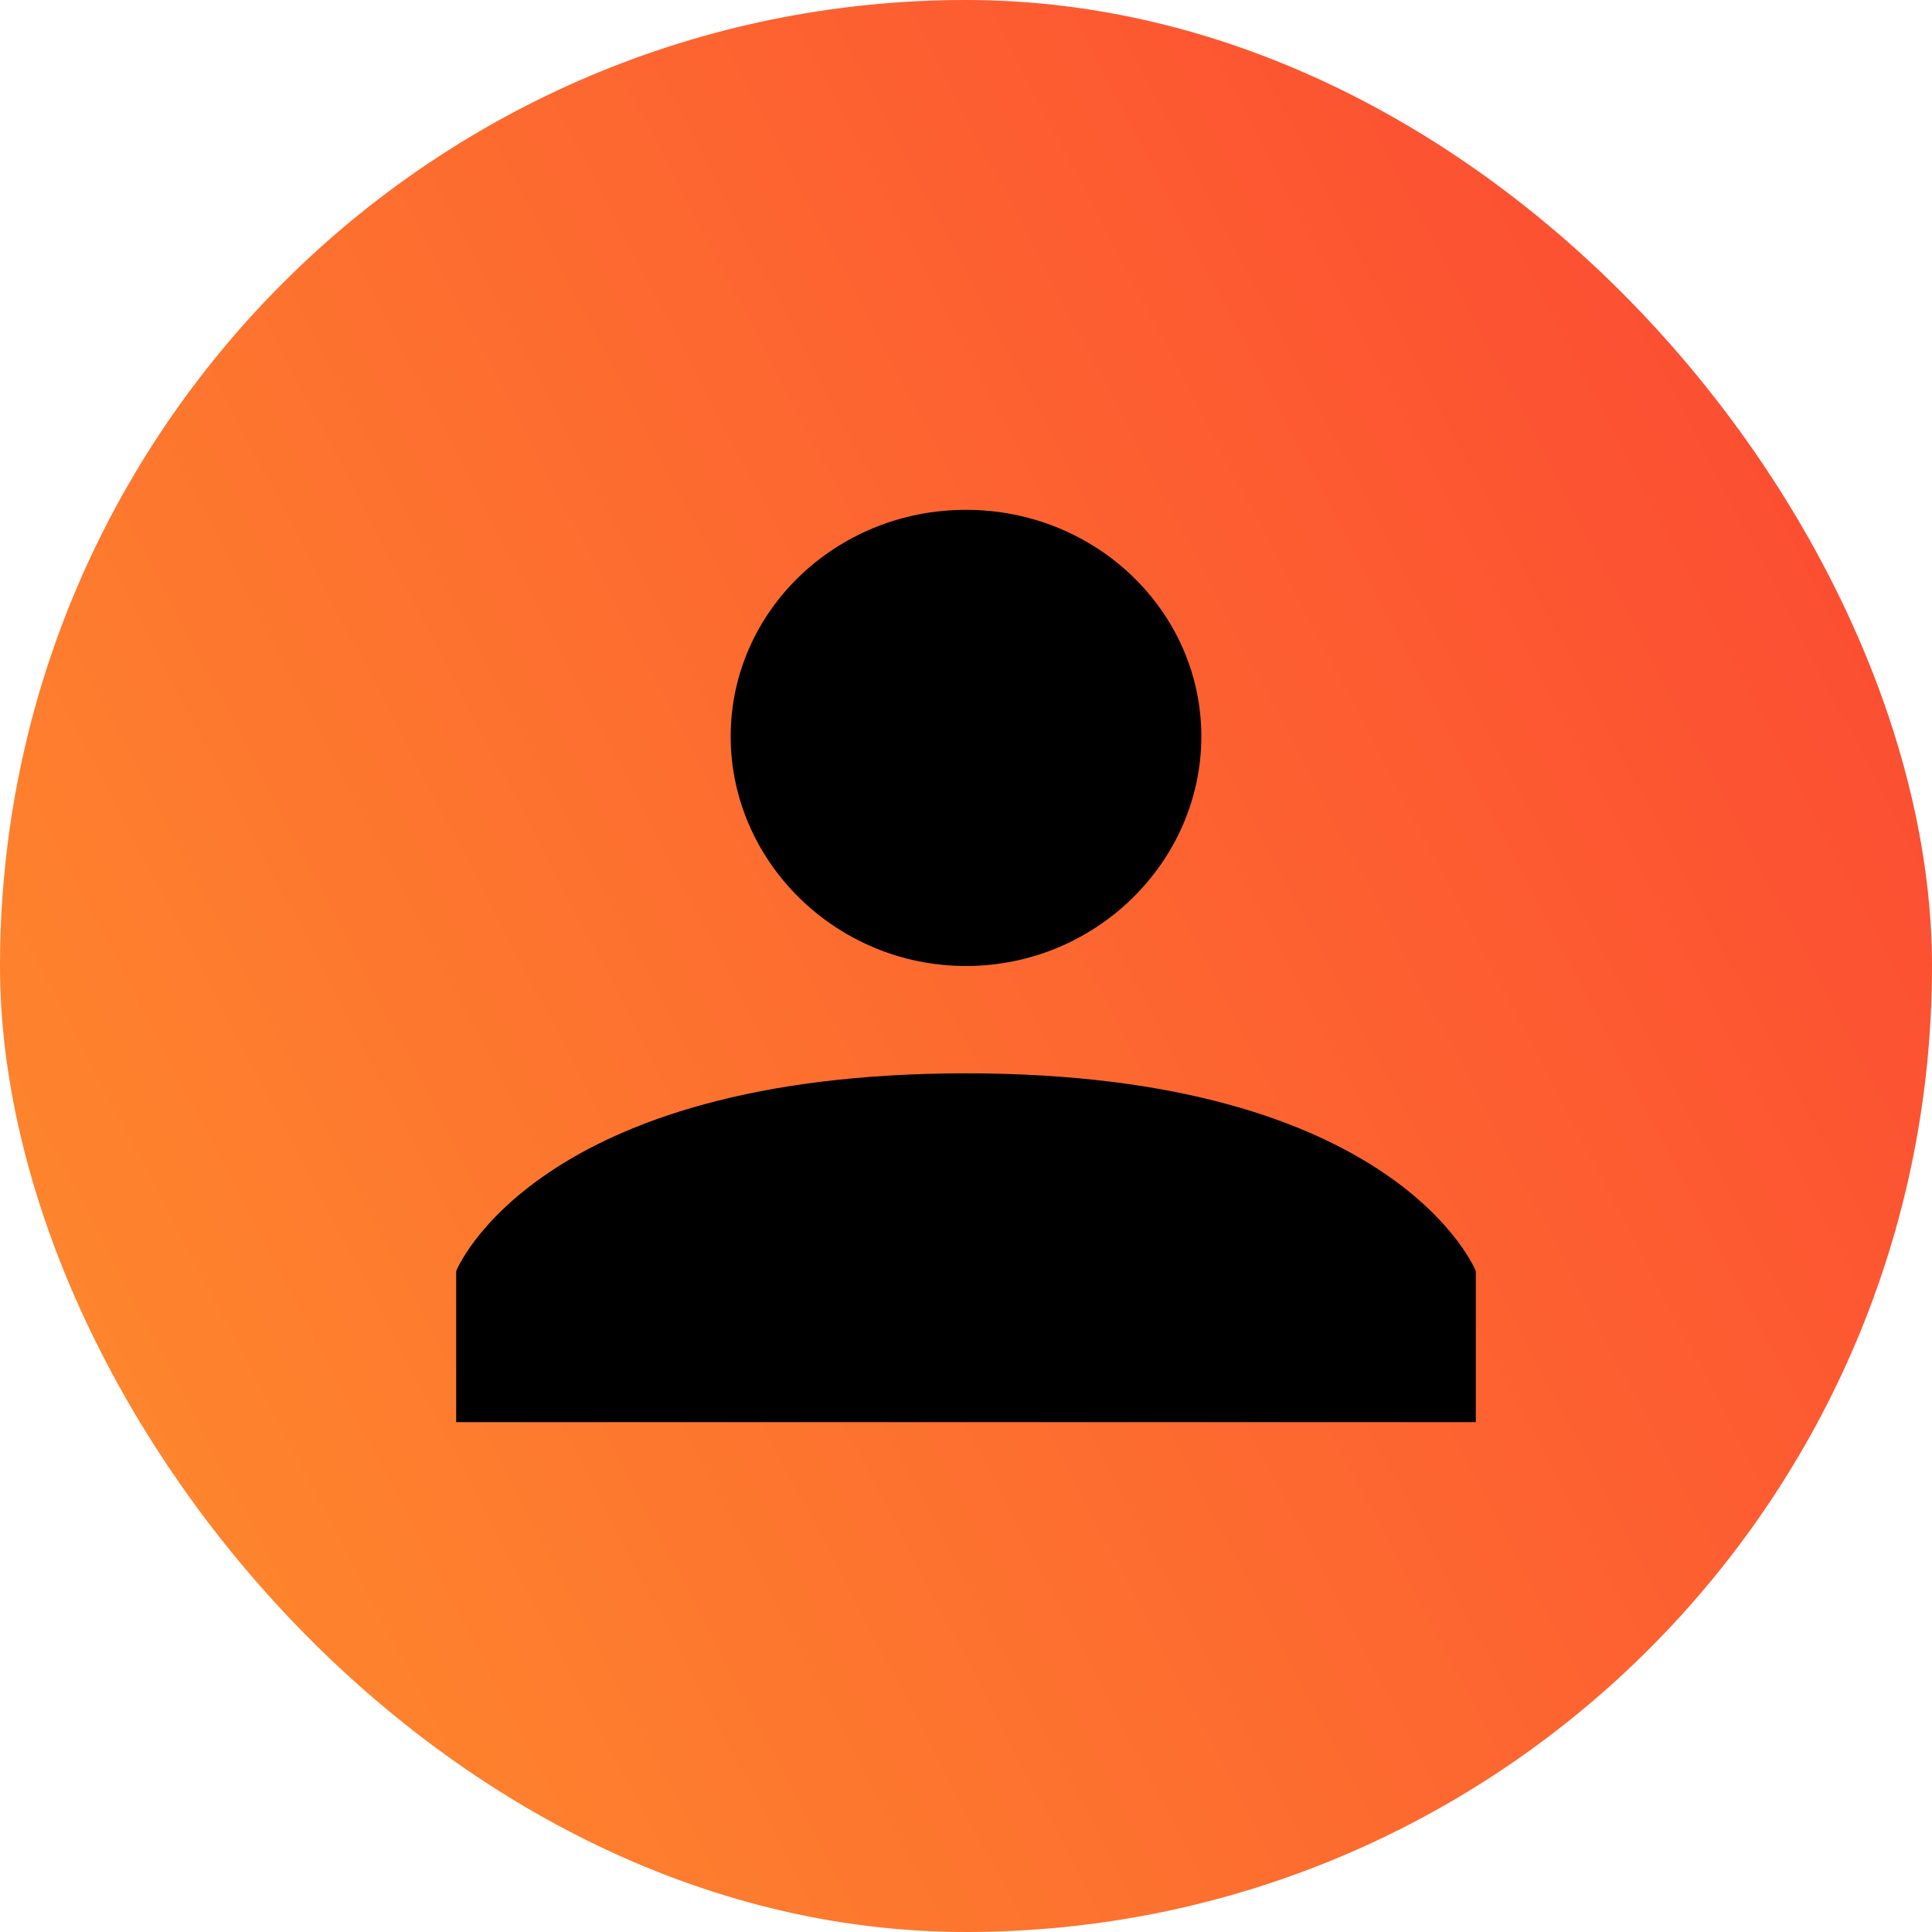 <svg width="36" height="36" viewBox="0 0 36 36" fill="none" xmlns="http://www.w3.org/2000/svg">
<rect width="36" height="36" rx="18" fill="url(#paint0_linear_373_7271)"/>
<path d="M22.385 13.722C22.385 16.054 20.422 18 18 18C15.578 18 13.615 16.054 13.615 13.722C13.615 11.39 15.578 9.5 18 9.5C20.422 9.5 22.385 11.39 22.385 13.722Z" fill="black"/>
<path d="M8.5 23.685V26.5H27.5V23.685C27.5 23.685 26.038 20 18 20C9.962 20 8.5 23.685 8.5 23.685Z" fill="black"/>
<defs>
<linearGradient id="paint0_linear_373_7271" x1="0" y1="36" x2="43.05" y2="13.472" gradientUnits="userSpaceOnUse">
<stop stop-color="#FE8E2C"/>
<stop offset="1" stop-color="#FC4533"/>
</linearGradient>
</defs>
</svg>
